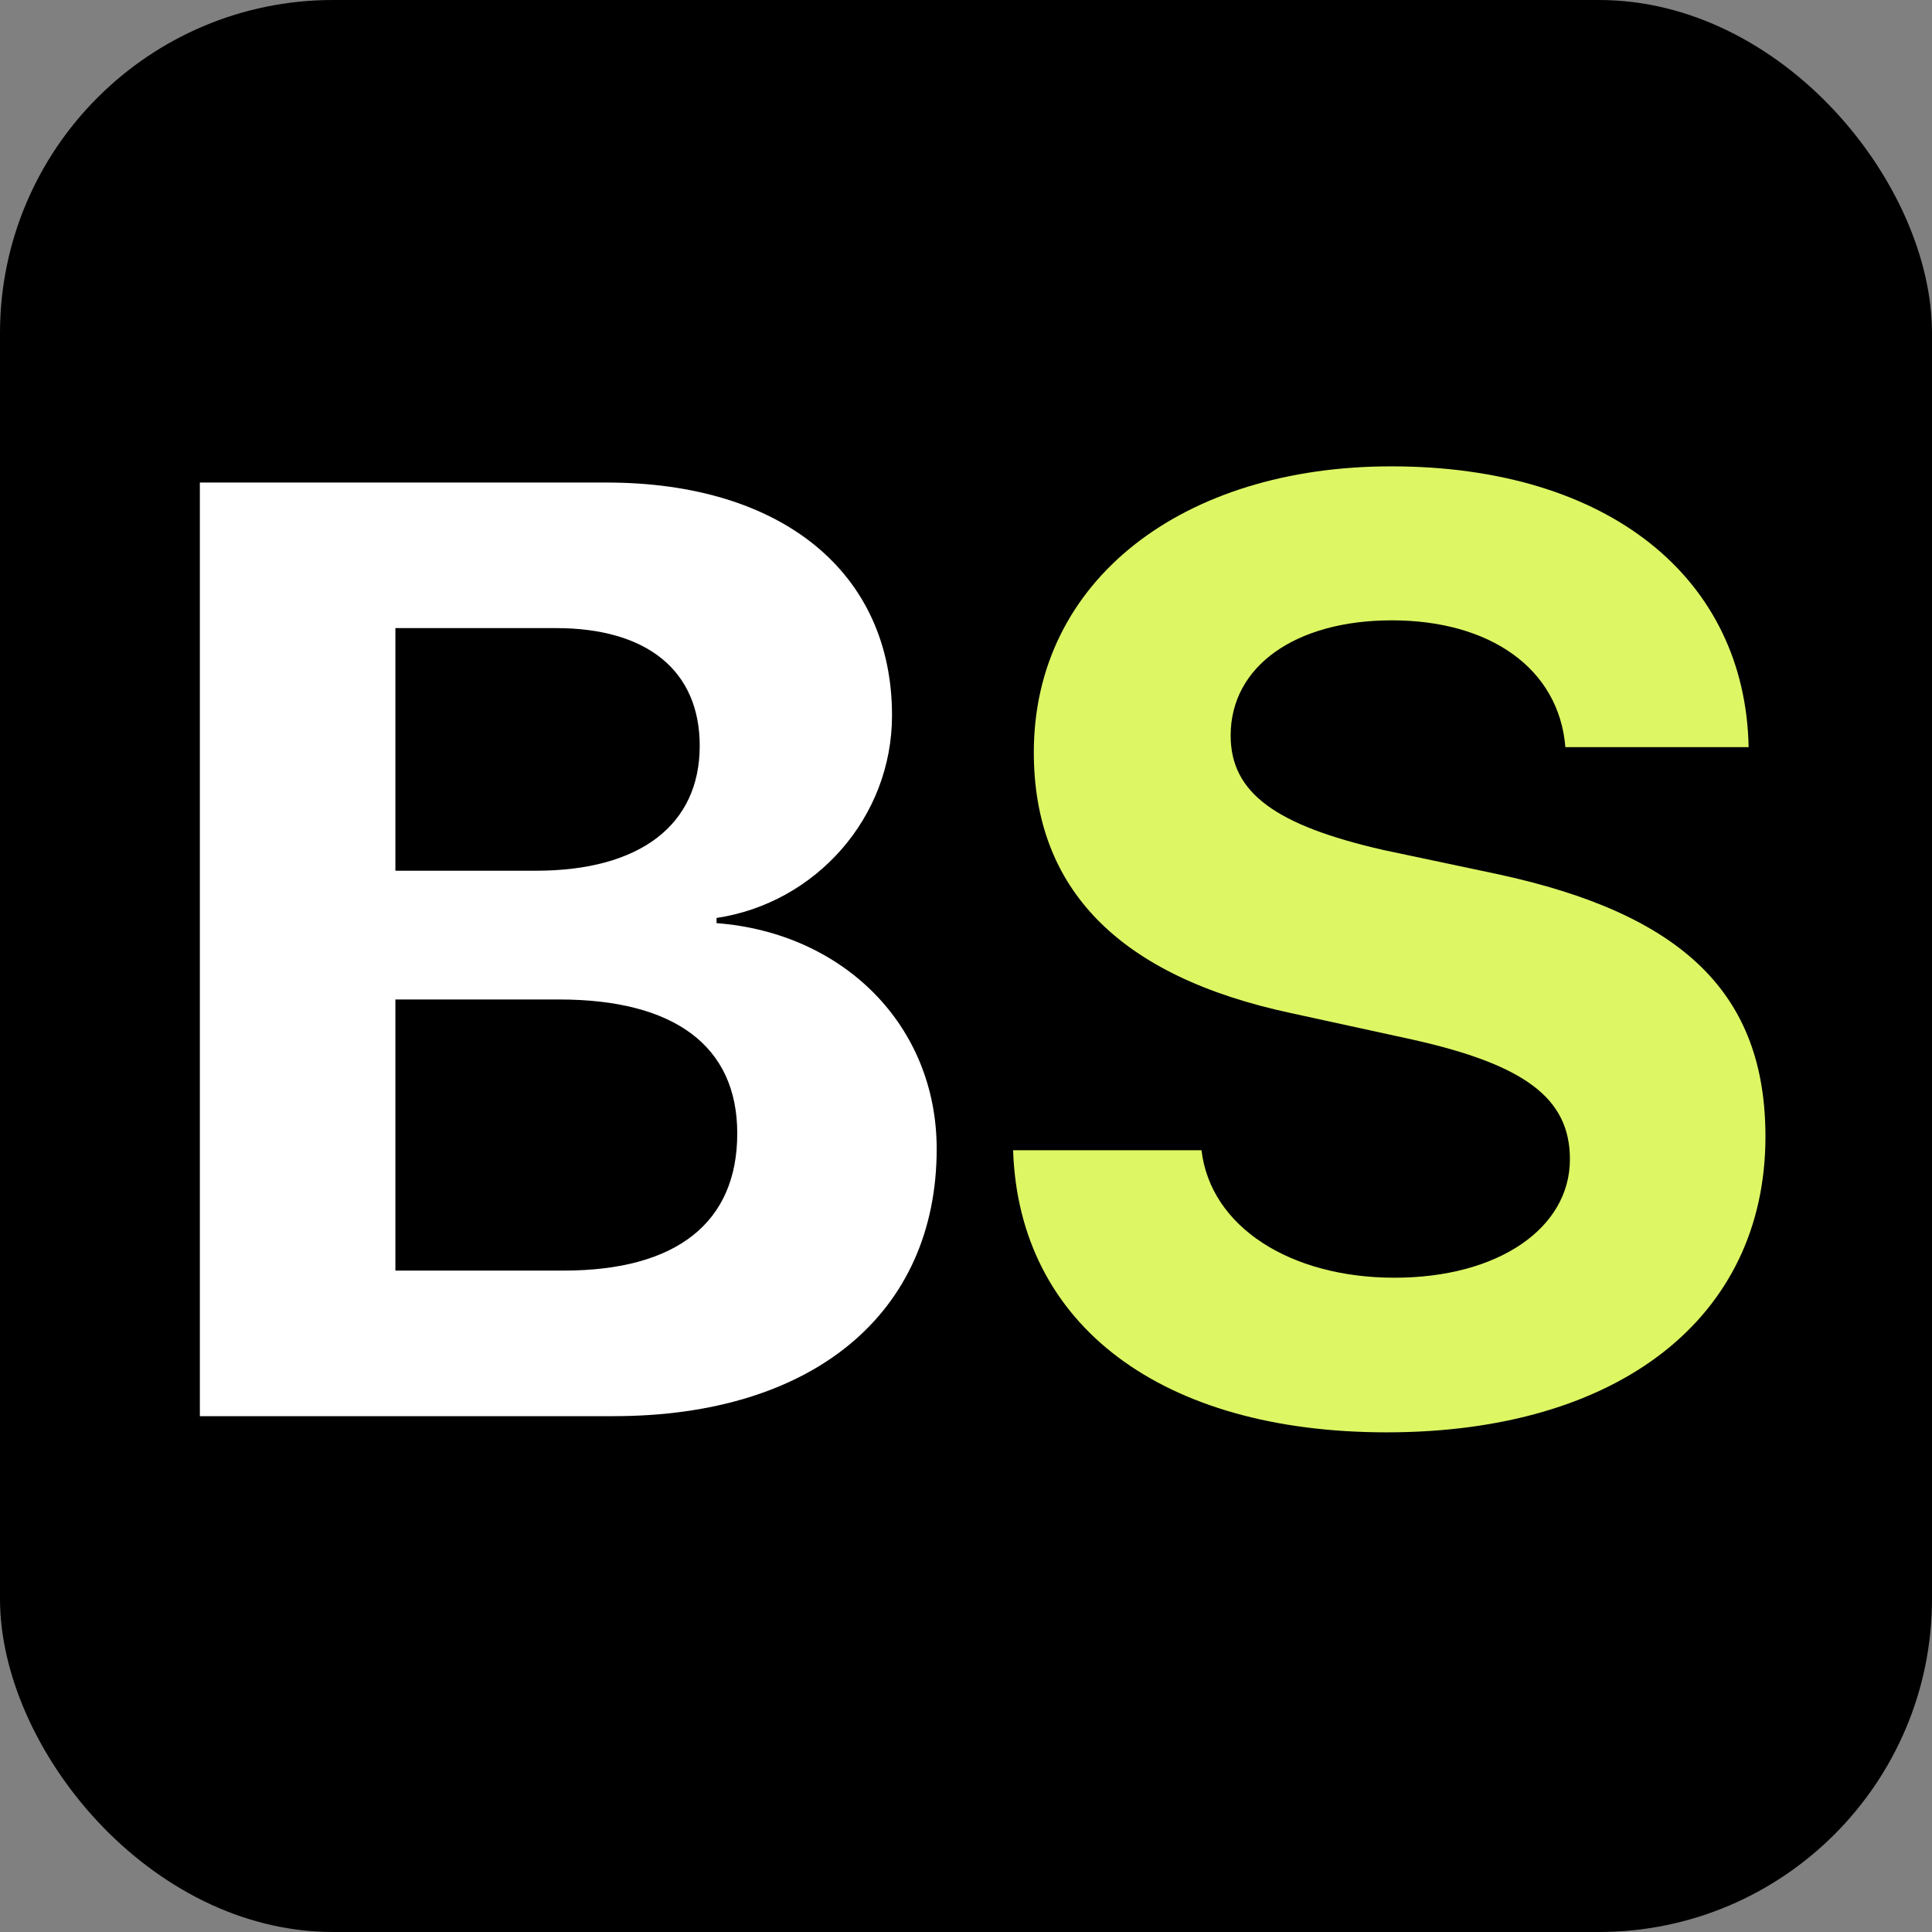 <svg width="58" height="58" viewBox="0 0 58 58" fill="none" xmlns="http://www.w3.org/2000/svg">
<rect x="0" y="0" width="58" height="58" fill="#808080" stroke="none"/>
<rect width="58" height="58" rx="10" fill="black"/>
<path d="M18.421 42.514H6V14.486H18.207C23.474 14.486 26.779 17.186 26.779 21.478C26.779 24.547 24.485 27.111 21.511 27.558V27.713C25.321 28.005 28.12 30.782 28.12 34.492C28.12 39.426 24.407 42.514 18.421 42.514ZM11.87 18.856V26.14H16.088C19.218 26.14 21.006 24.761 21.006 22.391C21.006 20.138 19.431 18.856 16.691 18.856H11.87ZM11.87 38.144H16.924C20.306 38.144 22.133 36.707 22.133 34.026C22.133 31.404 20.248 30.005 16.788 30.005H11.87V38.144Z" fill="white"/>
<path d="M30.414 34.531H36.07C36.342 36.843 38.752 38.358 41.862 38.358C44.992 38.358 47.13 36.862 47.13 34.803C47.13 32.977 45.789 31.967 42.407 31.21L38.752 30.413C33.582 29.306 31.036 26.684 31.036 22.585C31.036 17.419 35.506 14 41.765 14C48.296 14 52.397 17.36 52.495 22.43H46.994C46.799 20.06 44.72 18.623 41.785 18.623C38.888 18.623 36.945 20.002 36.945 22.08C36.945 23.809 38.305 24.78 41.532 25.518L44.933 26.237C50.551 27.441 53 29.85 53 34.123C53 39.562 48.588 43 41.629 43C34.884 43 30.588 39.795 30.414 34.531Z" fill="#DDF664"/>
</svg>
